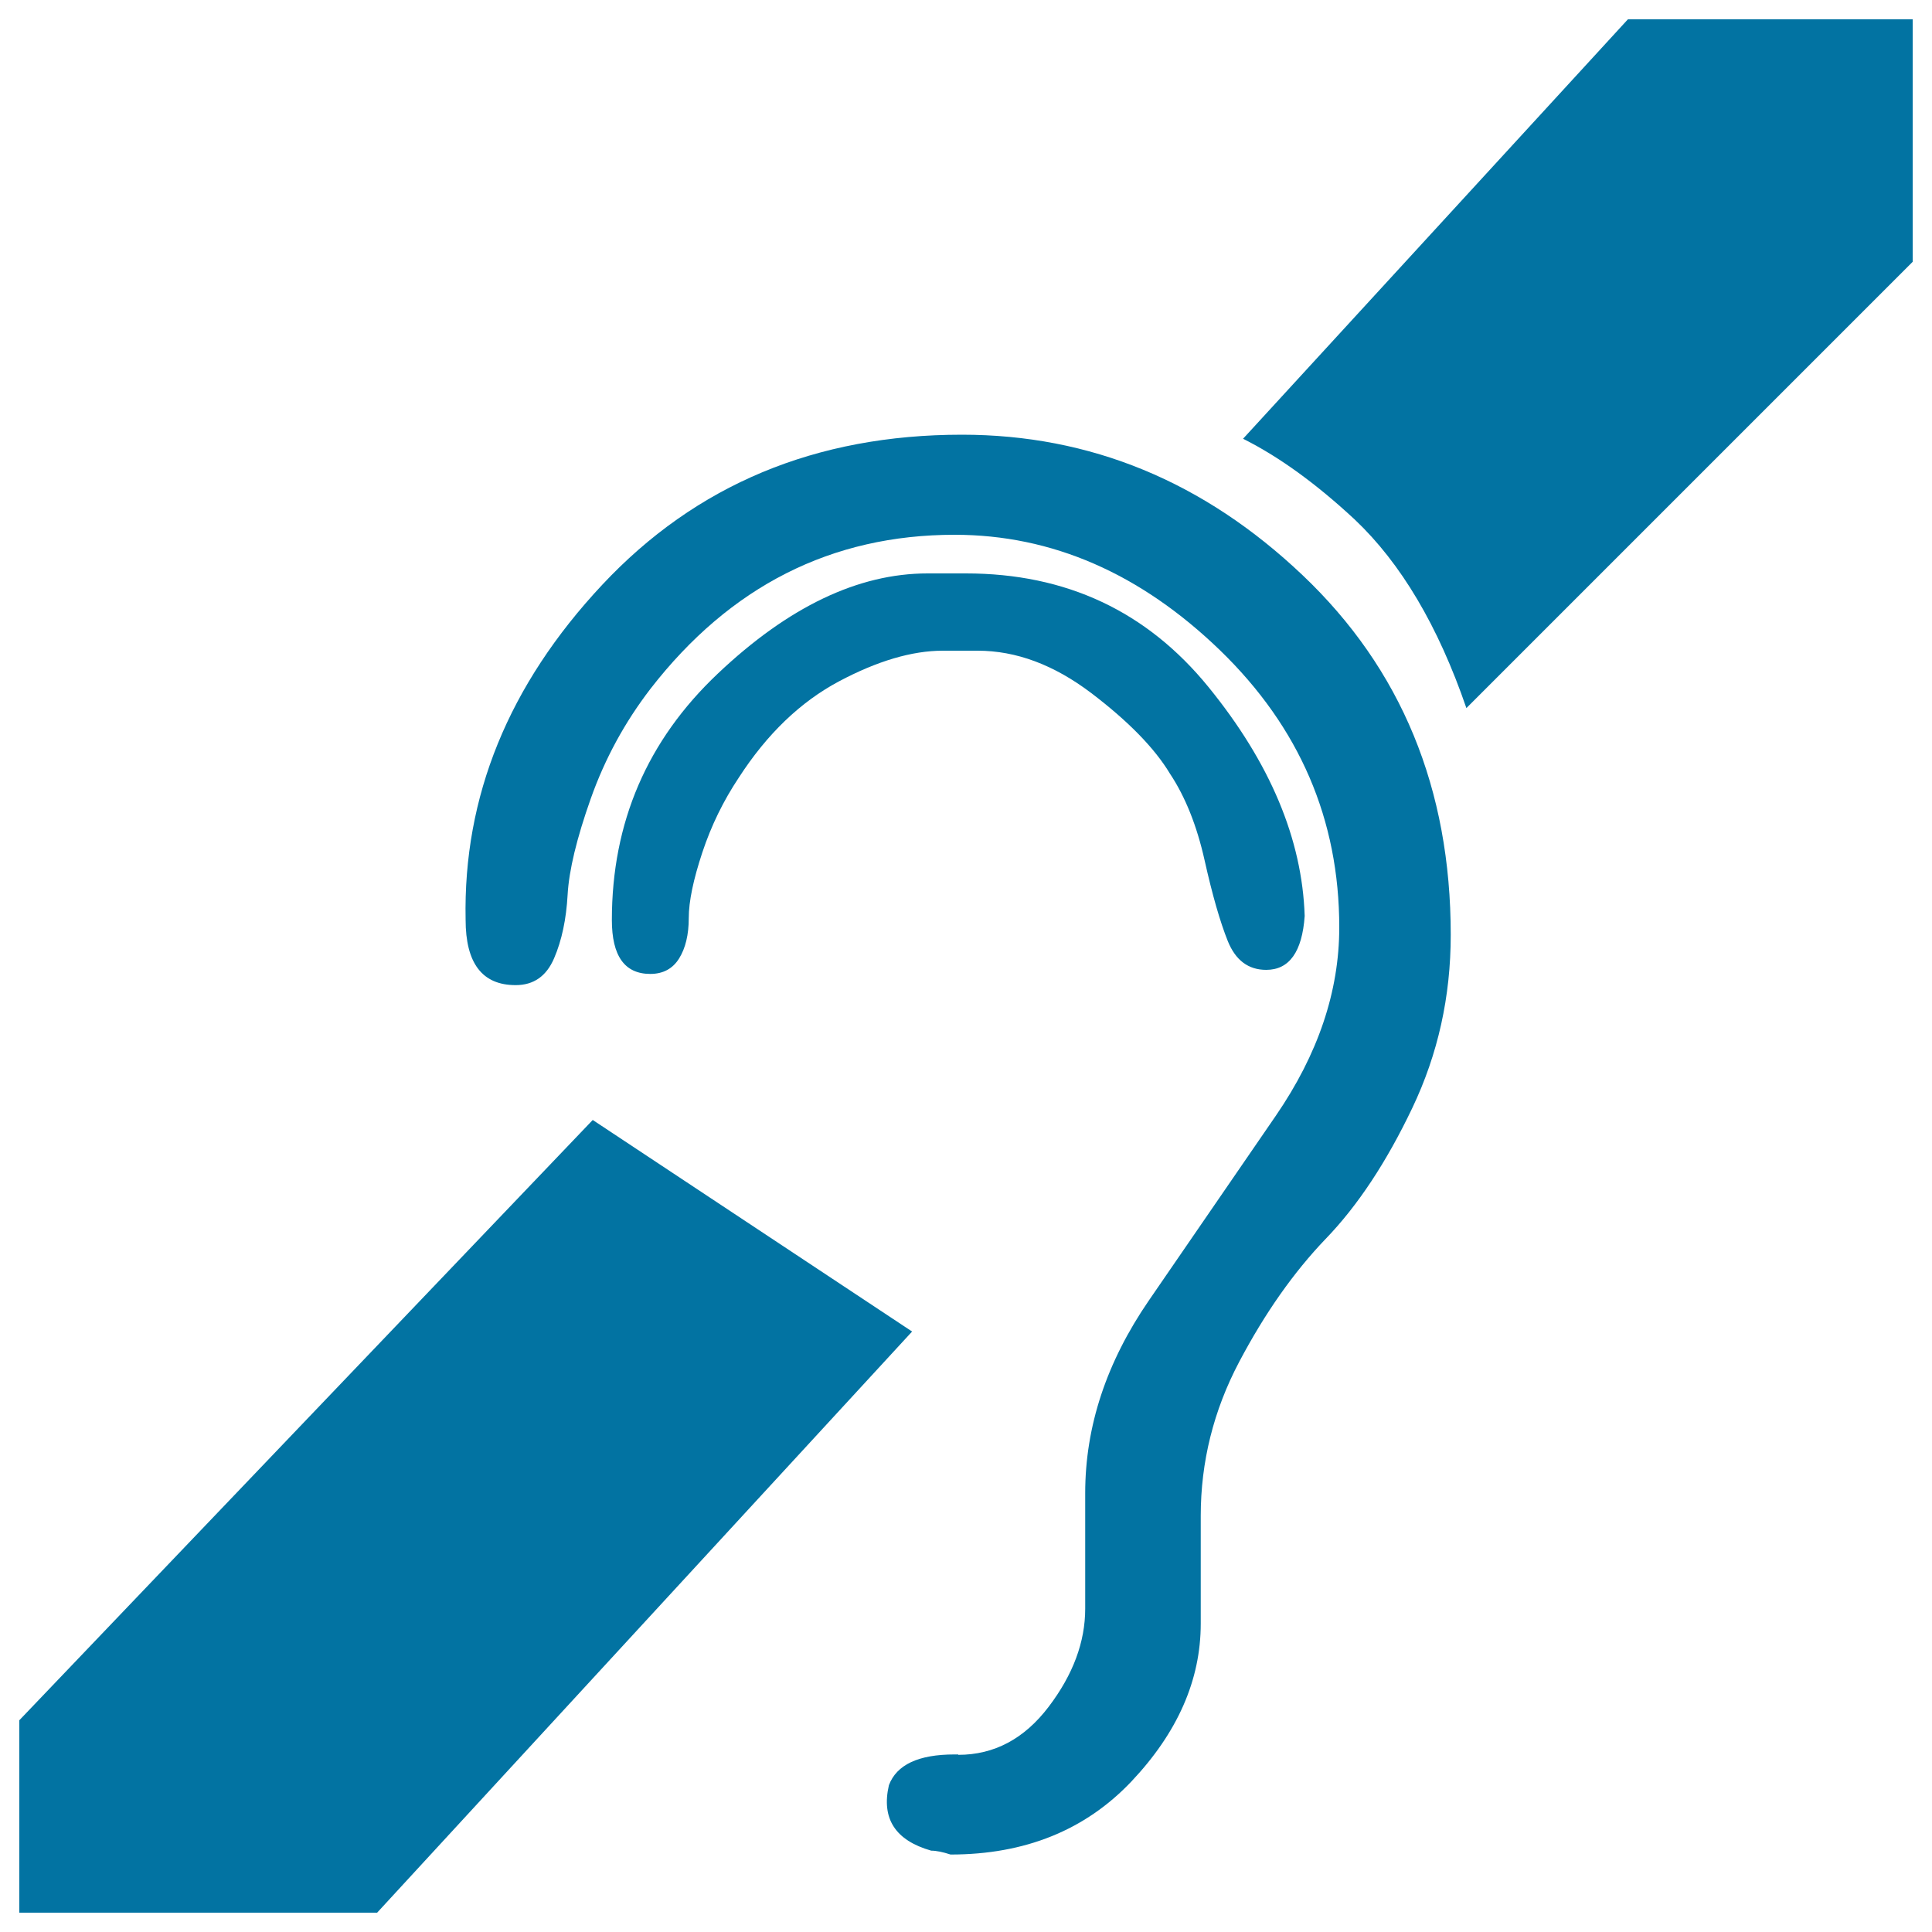 <svg xmlns="http://www.w3.org/2000/svg" viewBox="0 0 1000 1000" style="fill:#0273a2">
<title>Audition Sign SVG icon</title>
<g><g><path d="M900.4,10h-57.8L643.4,227.1c18.6,9.3,37.8,23.2,57.8,41.8c23.9,22.6,43.2,55.1,57.8,97.6L990,135.5V10H900.4z"/><polygon points="10,990 195.2,990 472.1,689.2 306.8,579.7 10,890.4 10,896.4 "/><path d="M480.1,296.8H500c51.8,0,93.6,19.6,125.5,58.8s48.5,78.7,49.8,118.5c-1.3,18.6-8,27.9-19.9,27.9c-9.3,0-15.9-5-19.9-14.9c-4-10-8-23.9-12-41.8c-4-17.9-10-32.9-17.9-44.8c-8-13.3-21.6-27.2-40.8-41.8c-19.3-14.6-38.8-21.9-58.8-21.9H488c-15.9,0-33.9,5.3-53.8,15.9c-19.9,10.6-37.2,27.2-51.8,49.8c-8,12-14.3,24.9-18.9,38.8c-4.6,13.9-7,25.2-7,33.9c0,8.6-1.7,15.6-5,20.9c-3.3,5.3-8.3,8-14.9,8c-13.3,0-19.9-9.3-19.9-27.9c0-50.5,18.3-93,54.8-127.5C408,314.1,444.2,296.8,480.1,296.8z"/><path d="M496,908.3c18.6,0,34.2-8.3,46.8-24.9c12.6-16.6,18.9-33.5,18.9-50.8v-59.8c0-34.5,11-67.7,32.9-99.6l65.7-95.6c21.9-31.9,32.9-64.4,32.9-97.6c0-55.8-20.6-103.6-61.7-143.4c-41.2-39.8-87-59.8-137.4-59.8c-63.7,0-116.2,26.6-157.4,79.7c-13.3,17.3-23.6,36.2-30.9,56.8c-7.3,20.6-11.3,37.2-12,49.8c-0.7,12.6-3,23.6-7,32.9c-4,9.3-10.6,13.9-19.9,13.9c-17.3,0-25.9-11.3-25.9-33.9c-1.3-63.7,22.2-121.5,70.7-173.3c48.5-51.8,110.5-77.7,186.2-77.7c66.4,0,125.2,24.2,176.3,72.7c51.1,48.5,76.7,110.5,76.7,186.2c0,31.9-6.6,61.7-19.9,89.6c-13.3,27.9-28.2,50.5-44.8,67.7c-16.6,17.3-31.5,38.5-44.8,63.7c-13.3,25.2-19.9,51.8-19.9,79.7v55.8c0,29.2-12,56.4-35.9,81.7c-23.9,25.2-55.1,37.8-93.6,37.8c-4-1.3-7.3-2-10-2c-18.6-5.3-25.9-16.6-21.9-33.9c4-10.6,15.3-15.9,33.9-15.9H496z"/></g></g>
</svg>
